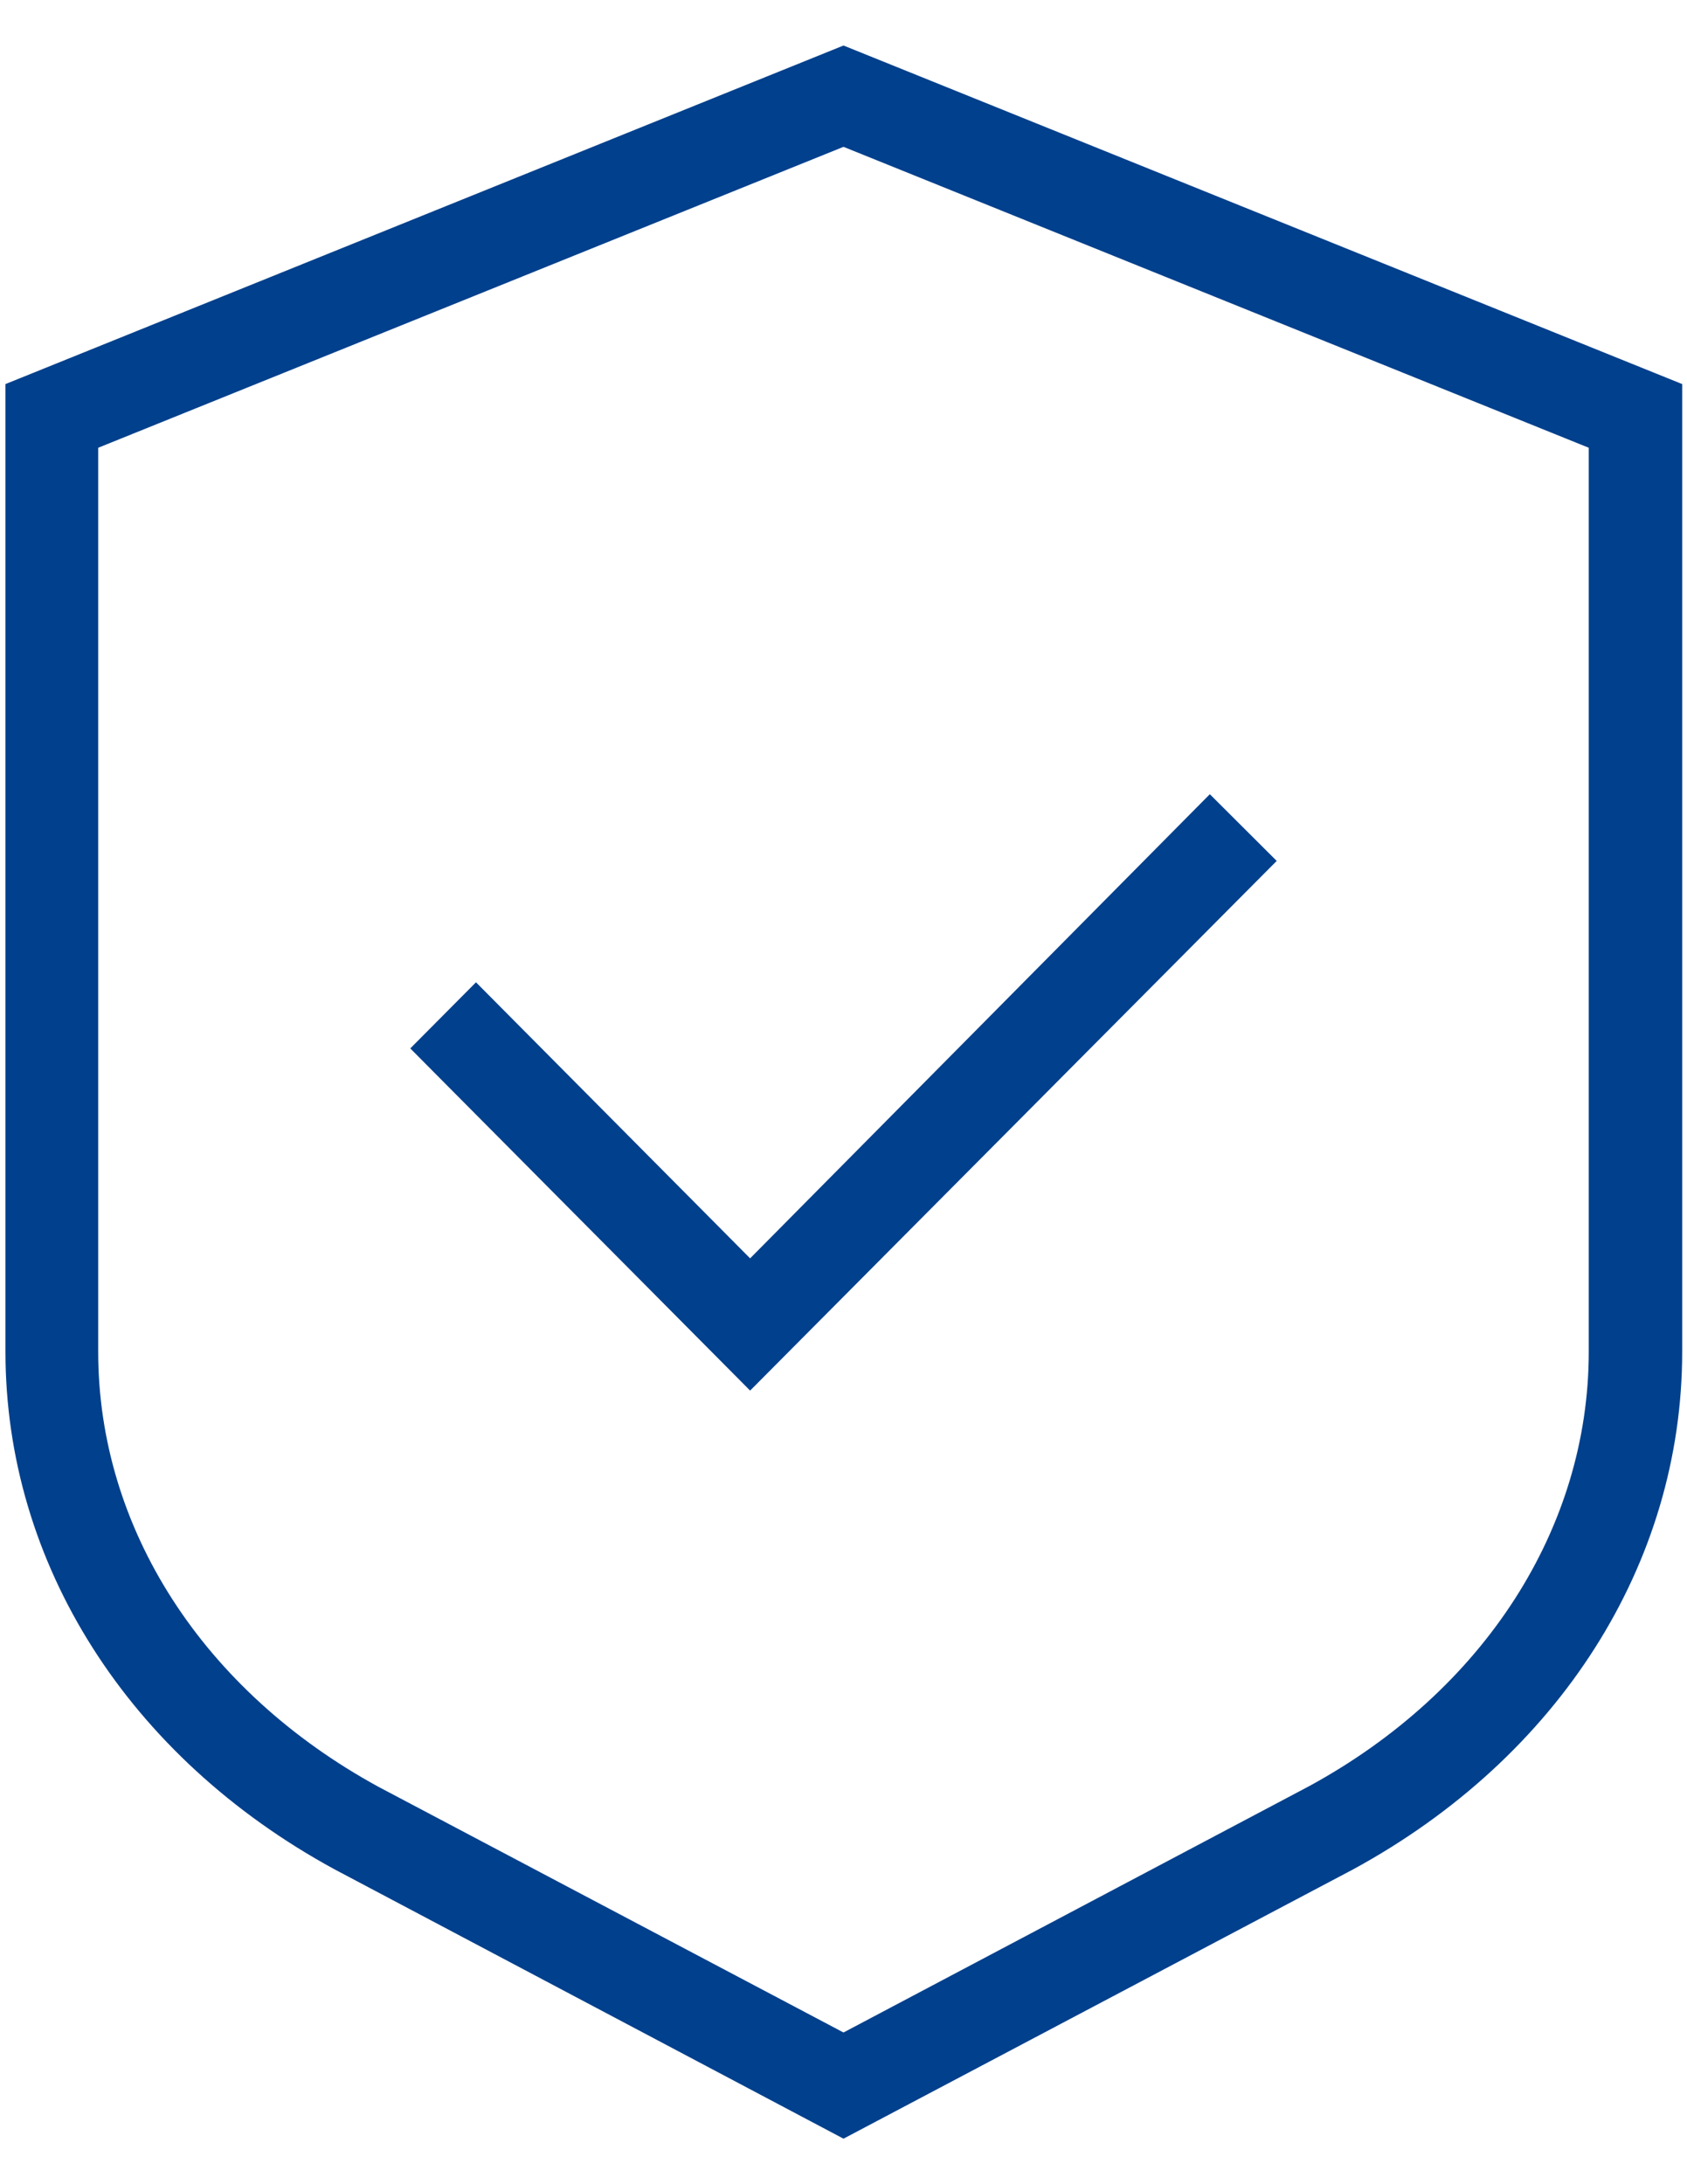 <svg xmlns="http://www.w3.org/2000/svg" width="34" height="44" viewBox="0 0 34 44">
    <g fill="none" fill-rule="evenodd">
        <path d="M1.98 9.02v18.211c0 3.557 2.112 6.832 5.646 8.763L17 40.944l9.386-4.962c3.522-1.919 5.635-5.194 5.635-8.75V9.02L17 2.958 1.98 9.02zm23.75 8.323l-10.612 10.67-6.849-6.893 1.336-1.332 5.513 5.56 9.277-9.35 1.336 1.345z"/>
        <path fill="#01408C" fill-rule="nonzero" d="M17 .917L.11 7.737V27.23c0 4.266 2.476 8.165 6.63 10.426L17 43.083l10.273-5.426c4.153-2.261 6.63-6.16 6.63-10.426V7.737L17 .917zM32.02 27.23c0 3.557-2.112 6.832-5.634 8.751L17 40.944l-9.374-4.95c-3.534-1.93-5.647-5.206-5.647-8.763V9.02L17 2.958 32.02 9.02v18.211z"/>
        <path fill="#01408C" fill-rule="nonzero" d="M9.593 19.788L8.269 21.12 15.118 28.013 25.731 17.343 24.383 15.999 15.118 25.349z"/>
    </g>
</svg>
